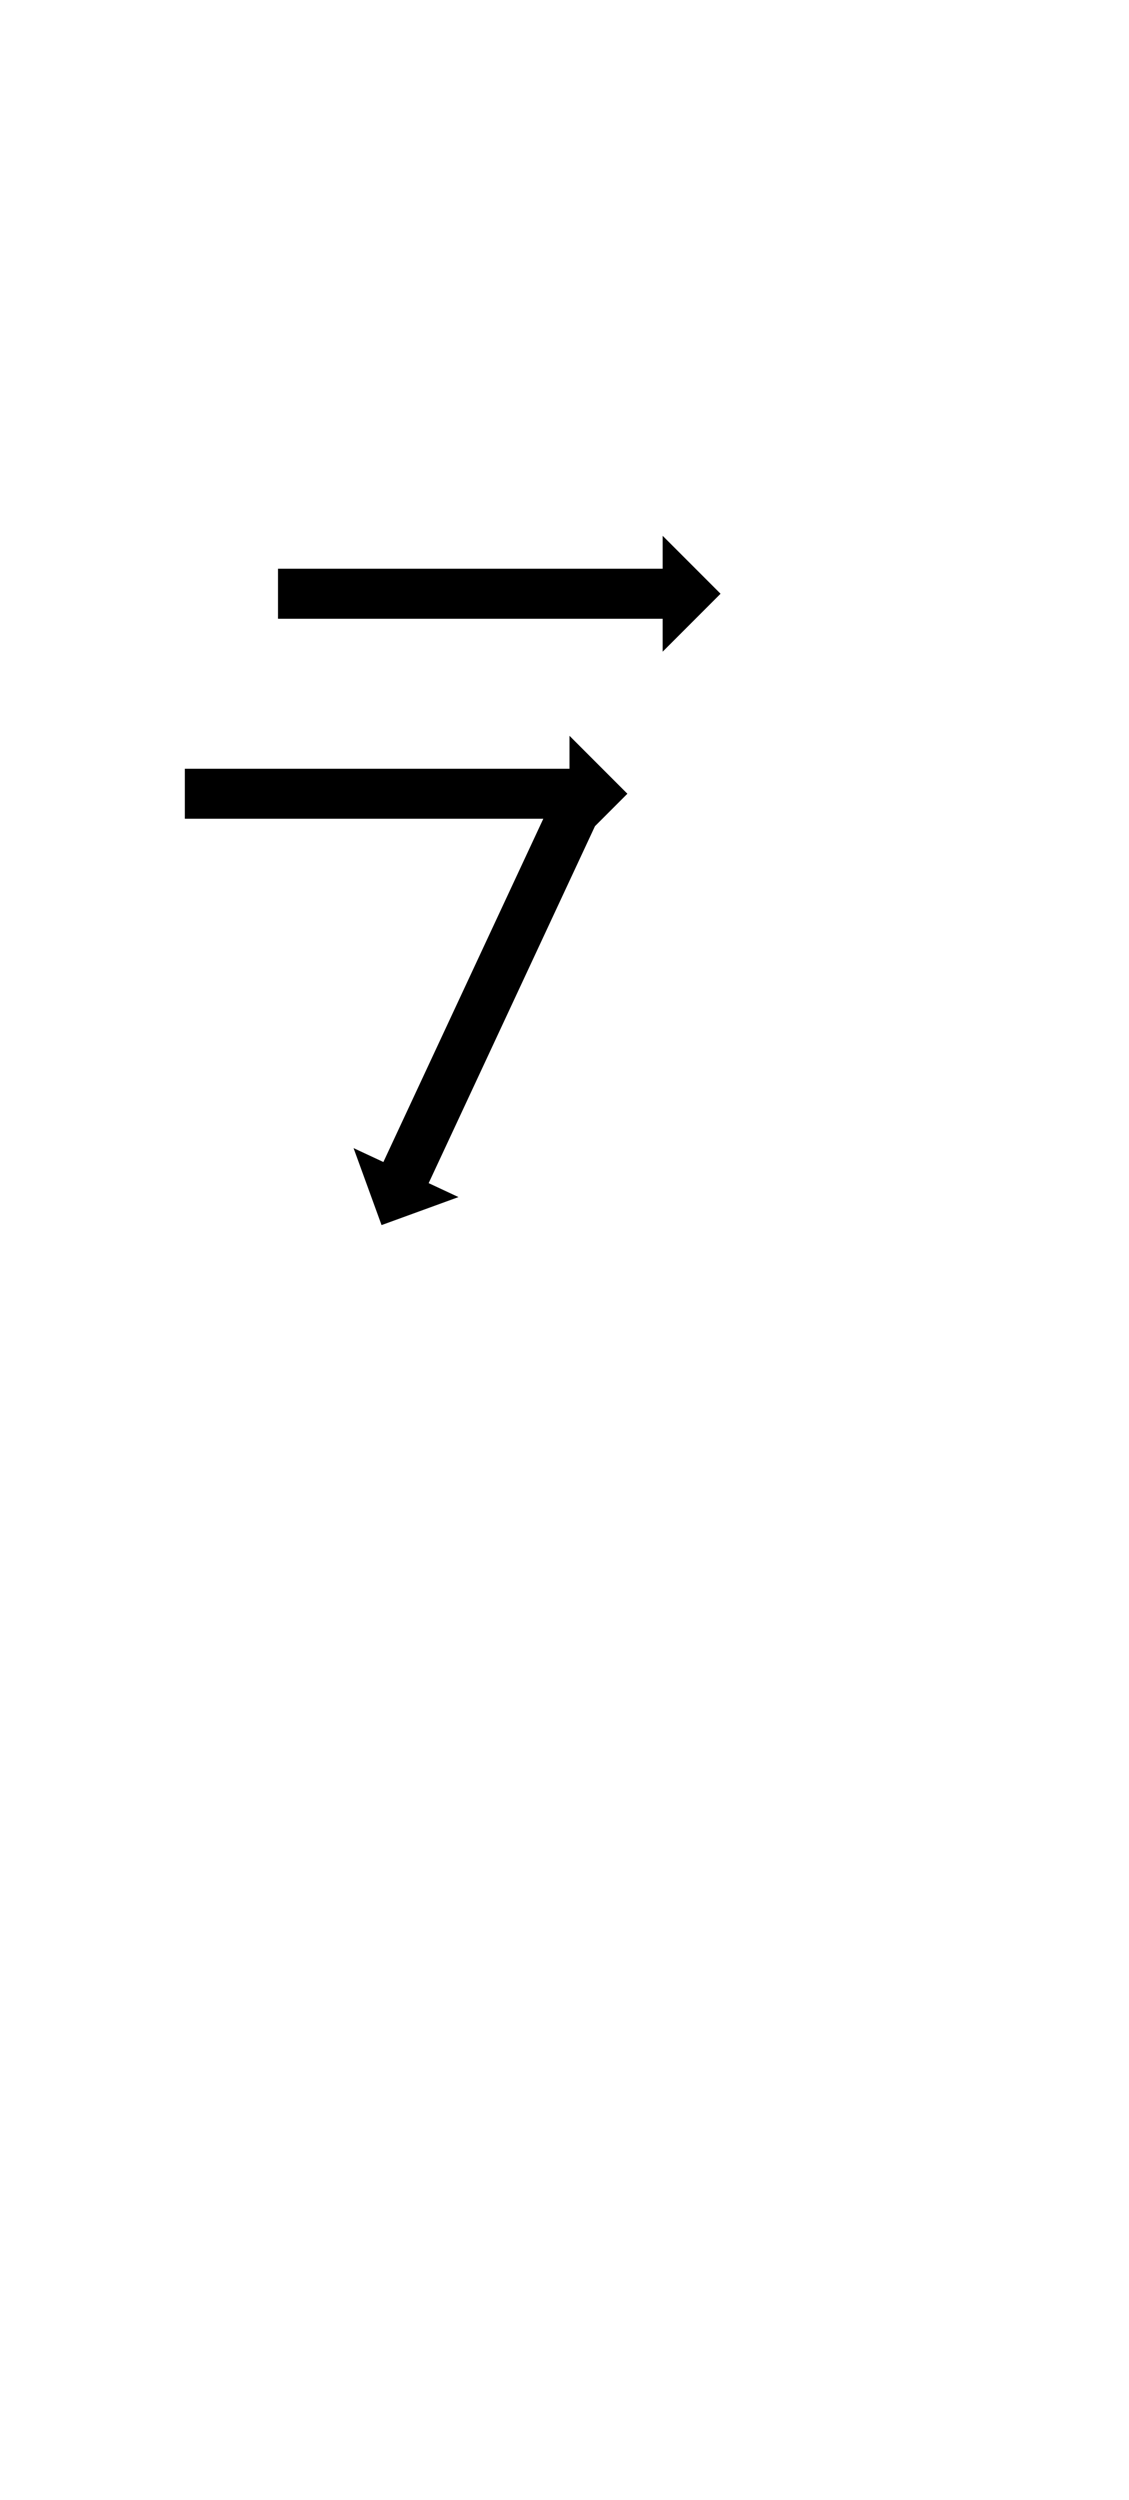 <?xml version="1.0" encoding="UTF-8"?>
<svg xmlns="http://www.w3.org/2000/svg" xmlns:inkscape="http://www.inkscape.org/namespaces/inkscape" xmlns:sodipodi="http://sodipodi.sourceforge.net/DTD/sodipodi-0.dtd" xmlns:svg="http://www.w3.org/2000/svg" version="1.1" viewBox="0 -350 452 1000">
    <sodipodi:namedview pagecolor="#ffffff" bordercolor="#666666" borderopacity="1.0" showgrid="true">
        <inkscape:grid id="grid№1" type="xygrid" dotted="false" enabled="true" visible="true" empspacing="10" />
        <sodipodi:guide id="baseline" position="0.00,350.00" orientation="0.00,1.00" />
    </sodipodi:namedview>
    <g id="glyph">
        <path d="M 242.61 -28.985C 242.61 -28.985 224.484 -37.437 224.484 -37.437C 224.218 -36.868 223.952 -36.298 223.686 -35.728C 222.935 -34.117 222.184 -32.506 221.433 -30.896C 220.266 -28.393 219.099 -25.89 217.932 -23.387C 216.418 -20.141 214.905 -16.895 213.391 -13.649C 211.6 -9.808 209.809 -5.967 208.018 -2.126C 206.019 2.161 204.02 6.448 202.021 10.735C 199.883 15.319 197.745 19.904 195.607 24.488C 193.4 29.221 191.193 33.954 188.986 38.687C 186.779 43.42 184.572 48.153 182.365 52.886C 180.227 57.471 178.09 62.055 175.952 66.639C 173.953 70.926 171.954 75.213 169.955 79.5C 168.164 83.341 166.373 87.182 164.582 91.023C 163.068 94.269 161.554 97.515 160.04 100.762C 158.873 103.264 157.706 105.767 156.539 108.27C 155.788 109.881 155.037 111.491 154.286 113.102C 154.02 113.672 153.754 114.242 153.489 114.812C 153.489 114.812 141.548 109.244 141.548 109.244C 141.548 109.244 152.758 140.042 152.758 140.042C 152.758 140.042 183.555 128.832 183.555 128.832C 183.555 128.832 171.615 123.264 171.615 123.264C 171.881 122.694 172.146 122.125 172.412 121.555C 173.163 119.944 173.914 118.333 174.665 116.722C 175.832 114.22 177 111.717 178.167 109.214C 179.68 105.968 181.194 102.722 182.708 99.475C 184.499 95.634 186.29 91.794 188.081 87.953C 190.08 83.666 192.079 79.379 194.078 75.092C 196.216 70.507 198.354 65.923 200.491 61.339C 202.698 56.606 204.905 51.873 207.112 47.14C 209.319 42.407 211.526 37.673 213.734 32.94C 215.871 28.356 218.009 23.772 220.147 19.187C 222.146 14.9 224.145 10.614 226.144 6.327C 227.935 2.486 229.726 -1.355 231.517 -5.196C 233.031 -8.442 234.544 -11.689 236.058 -14.935C 237.225 -17.438 238.392 -19.94 239.559 -22.443C 240.31 -24.054 241.062 -25.665 241.813 -27.275C 242.078 -27.845 242.344 -28.415 242.61 -28.985ZM 111.299 -122.5C 111.299 -122.5 111.299 -102.5 111.299 -102.5C 111.875 -102.5 112.452 -102.5 113.028 -102.5C 114.658 -102.5 116.287 -102.5 117.916 -102.5C 120.448 -102.5 122.979 -102.5 125.511 -102.5C 128.794 -102.5 132.078 -102.5 135.361 -102.5C 139.246 -102.5 143.132 -102.5 147.017 -102.5C 151.353 -102.5 155.689 -102.5 160.025 -102.5C 164.662 -102.5 169.3 -102.5 173.937 -102.5C 178.724 -102.5 183.512 -102.5 188.299 -102.5C 193.086 -102.5 197.874 -102.5 202.661 -102.5C 207.298 -102.5 211.935 -102.5 216.572 -102.5C 220.909 -102.5 225.245 -102.5 229.581 -102.5C 233.466 -102.5 237.351 -102.5 241.236 -102.5C 244.52 -102.5 247.804 -102.5 251.087 -102.5C 253.619 -102.5 256.15 -102.5 258.682 -102.5C 260.311 -102.5 261.94 -102.5 263.57 -102.5C 264.146 -102.5 264.723 -102.5 265.299 -102.5C 265.299 -102.5 265.299 -89.325 265.299 -89.325C 265.299 -89.325 288.474 -112.5 288.474 -112.5C 288.474 -112.5 265.299 -135.675 265.299 -135.675C 265.299 -135.675 265.299 -122.5 265.299 -122.5C 264.723 -122.5 264.146 -122.5 263.57 -122.5C 261.94 -122.5 260.311 -122.5 258.682 -122.5C 256.15 -122.5 253.619 -122.5 251.087 -122.5C 247.804 -122.5 244.52 -122.5 241.236 -122.5C 237.351 -122.5 233.466 -122.5 229.581 -122.5C 225.245 -122.5 220.909 -122.5 216.572 -122.5C 211.935 -122.5 207.298 -122.5 202.661 -122.5C 197.874 -122.5 193.086 -122.5 188.299 -122.5C 183.512 -122.5 178.724 -122.5 173.937 -122.5C 169.3 -122.5 164.662 -122.5 160.025 -122.5C 155.689 -122.5 151.353 -122.5 147.017 -122.5C 143.132 -122.5 139.246 -122.5 135.361 -122.5C 132.078 -122.5 128.794 -122.5 125.511 -122.5C 122.979 -122.5 120.448 -122.5 117.916 -122.5C 116.287 -122.5 114.658 -122.5 113.028 -122.5C 112.452 -122.5 111.875 -122.5 111.299 -122.5ZM 74 -42.5C 74 -42.5 74 -22.5 74 -22.5C 74.576 -22.5 75.153 -22.5 75.729 -22.5C 77.359 -22.5 78.988 -22.5 80.617 -22.5C 83.149 -22.5 85.68 -22.5 88.212 -22.5C 91.495 -22.5 94.779 -22.5 98.062 -22.5C 101.948 -22.5 105.833 -22.5 109.718 -22.5C 114.054 -22.5 118.39 -22.5 122.726 -22.5C 127.364 -22.5 132.001 -22.5 136.638 -22.5C 141.425 -22.5 146.213 -22.5 151 -22.5C 155.787 -22.5 160.575 -22.5 165.362 -22.5C 169.999 -22.5 174.636 -22.5 179.273 -22.5C 183.61 -22.5 187.946 -22.5 192.282 -22.5C 196.167 -22.5 200.052 -22.5 203.937 -22.5C 207.221 -22.5 210.505 -22.5 213.788 -22.5C 216.32 -22.5 218.851 -22.5 221.383 -22.5C 223.012 -22.5 224.641 -22.5 226.271 -22.5C 226.847 -22.5 227.423 -22.5 228 -22.5C 228 -22.5 228 -9.325 228 -9.325C 228 -9.325 251.175 -32.5 251.175 -32.5C 251.175 -32.5 228 -55.675 228 -55.675C 228 -55.675 228 -42.5 228 -42.5C 227.423 -42.5 226.847 -42.5 226.271 -42.5C 224.641 -42.5 223.012 -42.5 221.383 -42.5C 218.851 -42.5 216.32 -42.5 213.788 -42.5C 210.505 -42.5 207.221 -42.5 203.937 -42.5C 200.052 -42.5 196.167 -42.5 192.282 -42.5C 187.946 -42.5 183.61 -42.5 179.273 -42.5C 174.636 -42.5 169.999 -42.5 165.362 -42.5C 160.575 -42.5 155.787 -42.5 151 -42.5C 146.213 -42.5 141.425 -42.5 136.638 -42.5C 132.001 -42.5 127.364 -42.5 122.726 -42.5C 118.39 -42.5 114.054 -42.5 109.718 -42.5C 105.833 -42.5 101.948 -42.5 98.062 -42.5C 94.779 -42.5 91.495 -42.5 88.212 -42.5C 85.68 -42.5 83.149 -42.5 80.617 -42.5C 78.988 -42.5 77.359 -42.5 75.729 -42.5C 75.153 -42.5 74.576 -42.5 74 -42.5Z" />
    </g>
</svg>

